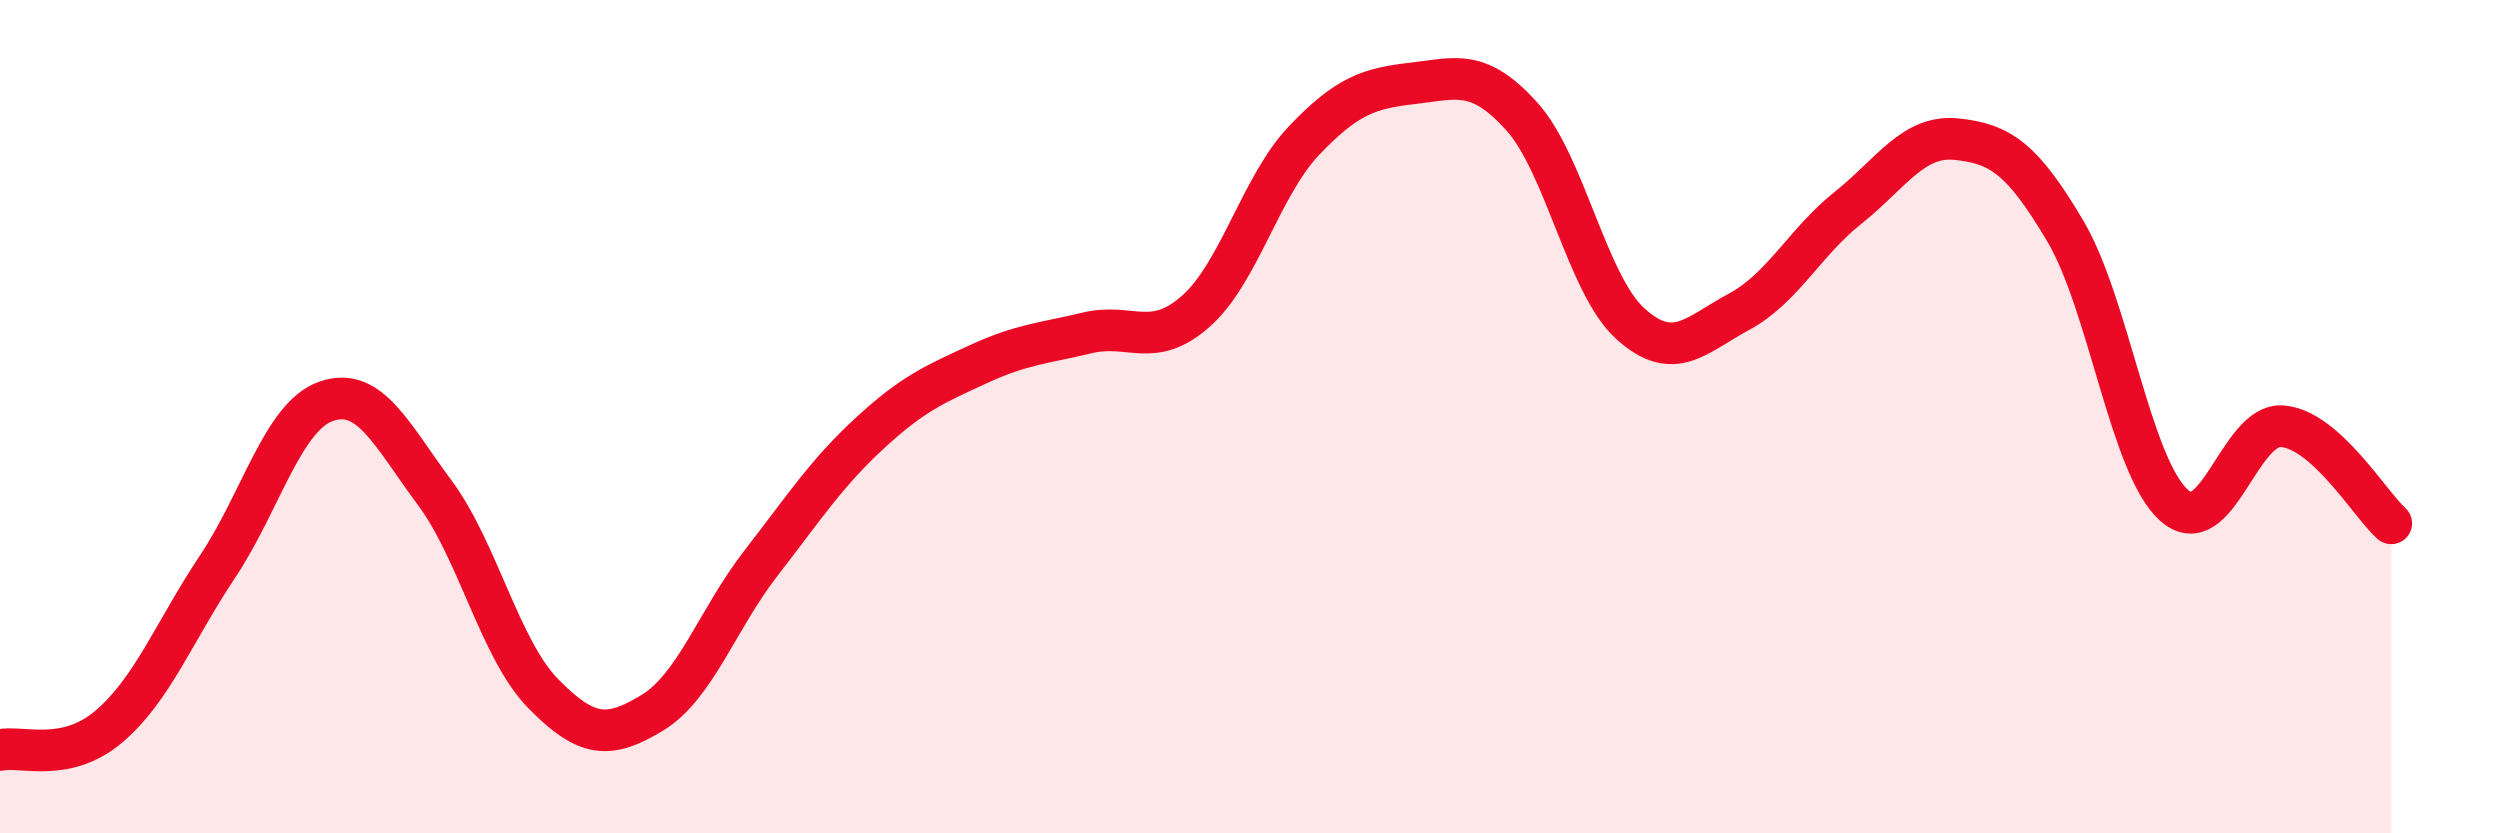 
    <svg width="60" height="20" viewBox="0 0 60 20" xmlns="http://www.w3.org/2000/svg">
      <path
        d="M 0,18 C 0.52,17.89 1.57,18.32 2.61,17.44 C 3.65,16.56 4.18,15.16 5.22,13.6 C 6.26,12.04 6.79,9.99 7.83,9.63 C 8.87,9.27 9.39,10.42 10.43,11.82 C 11.47,13.22 12,15.59 13.04,16.65 C 14.08,17.71 14.61,17.74 15.65,17.11 C 16.69,16.48 17.22,14.86 18.26,13.52 C 19.3,12.18 19.83,11.36 20.87,10.4 C 21.91,9.44 22.44,9.22 23.48,8.74 C 24.52,8.26 25.05,8.24 26.09,7.99 C 27.13,7.74 27.66,8.39 28.7,7.47 C 29.74,6.55 30.26,4.46 31.3,3.37 C 32.34,2.28 32.87,2.12 33.91,2 C 34.95,1.88 35.48,1.64 36.52,2.79 C 37.56,3.94 38.09,6.83 39.13,7.77 C 40.17,8.71 40.7,8.04 41.74,7.48 C 42.78,6.92 43.31,5.82 44.35,4.99 C 45.39,4.16 45.92,3.23 46.96,3.34 C 48,3.45 48.53,3.79 49.57,5.55 C 50.61,7.31 51.13,11.18 52.17,12.12 C 53.21,13.06 53.74,10.14 54.78,10.23 C 55.82,10.32 56.87,12.09 57.39,12.56L57.39 20L0 20Z"
        fill="#EB0A25"
        opacity="0.1"
        stroke-linecap="round"
        stroke-linejoin="round"
      />
      <path
        d="M 0,18 C 0.52,17.89 1.57,18.32 2.61,17.44 C 3.65,16.56 4.18,15.16 5.22,13.6 C 6.26,12.04 6.79,9.99 7.83,9.63 C 8.87,9.27 9.39,10.42 10.43,11.82 C 11.47,13.22 12,15.59 13.04,16.65 C 14.08,17.71 14.61,17.74 15.65,17.11 C 16.69,16.48 17.22,14.86 18.26,13.52 C 19.3,12.18 19.83,11.36 20.87,10.4 C 21.91,9.44 22.44,9.22 23.48,8.74 C 24.52,8.26 25.05,8.24 26.09,7.99 C 27.13,7.74 27.66,8.39 28.7,7.47 C 29.74,6.55 30.26,4.46 31.3,3.37 C 32.34,2.28 32.87,2.12 33.91,2 C 34.95,1.88 35.48,1.64 36.52,2.79 C 37.56,3.94 38.09,6.83 39.13,7.77 C 40.17,8.71 40.7,8.04 41.74,7.48 C 42.78,6.92 43.31,5.82 44.35,4.99 C 45.39,4.16 45.92,3.23 46.96,3.34 C 48,3.45 48.53,3.79 49.57,5.55 C 50.61,7.31 51.13,11.18 52.17,12.12 C 53.21,13.06 53.74,10.14 54.78,10.23 C 55.82,10.32 56.87,12.09 57.39,12.56"
        stroke="#EB0A25"
        stroke-width="1"
        fill="none"
        stroke-linecap="round"
        stroke-linejoin="round"
      />
    </svg>
  